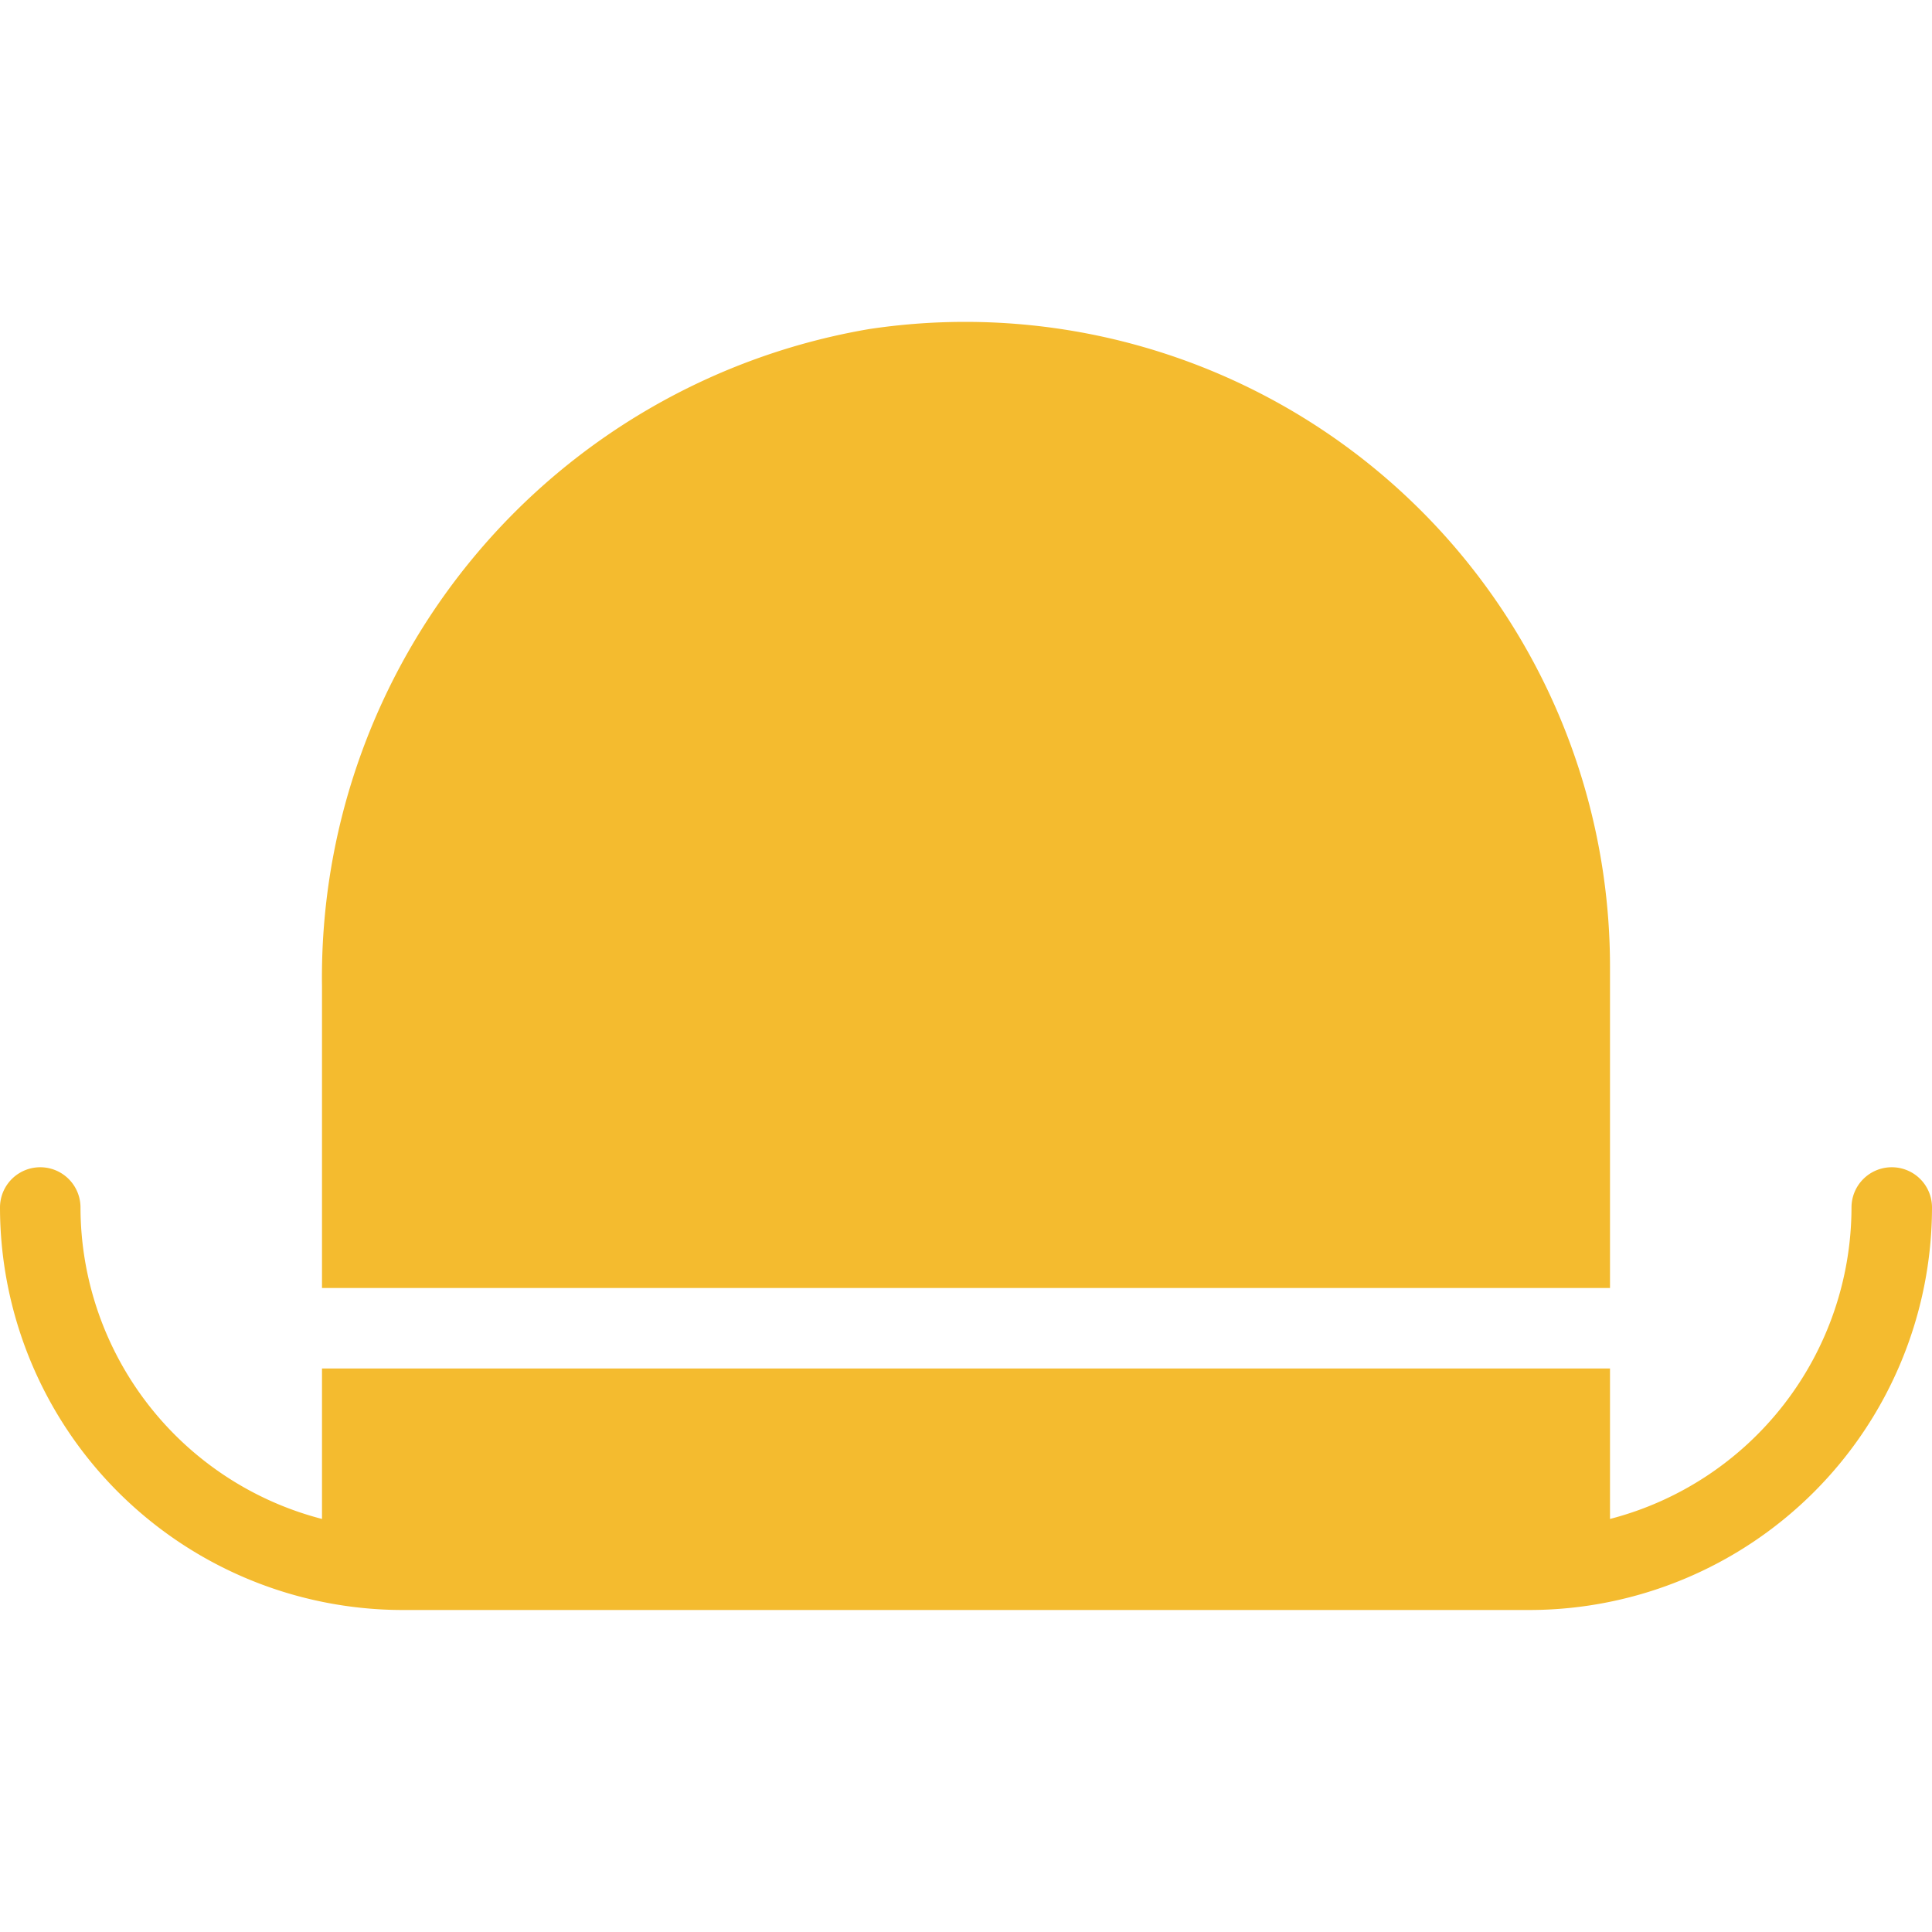 <svg xmlns="http://www.w3.org/2000/svg" width="24" height="24" viewBox="0 0 24 24">
  <g>
    <g>
      <path d="M23.5,14.5a.5.5,0,0,0-.5.5,4.004,4.004,0,0,1-3,3.869V17H4v1.869A4.004,4.004,0,0,1,1,15a.5.5,0,0,0-1,0,5.006,5.006,0,0,0,5,5H19a5.005,5.005,0,0,0,5-5A.499.499,0,0,0,23.5,14.5Z" style="fill: #f4bb2f"/>
      <path d="M20,12a8.01,8.01,0,0,0-9.204-7.912A8.17,8.17,0,0,0,4,12.257V16H20Z" style="fill: #f4bb2f"/>
    </g>
    <rect width="24" height="24" style="fill: none"/>
  </g>
</svg>
